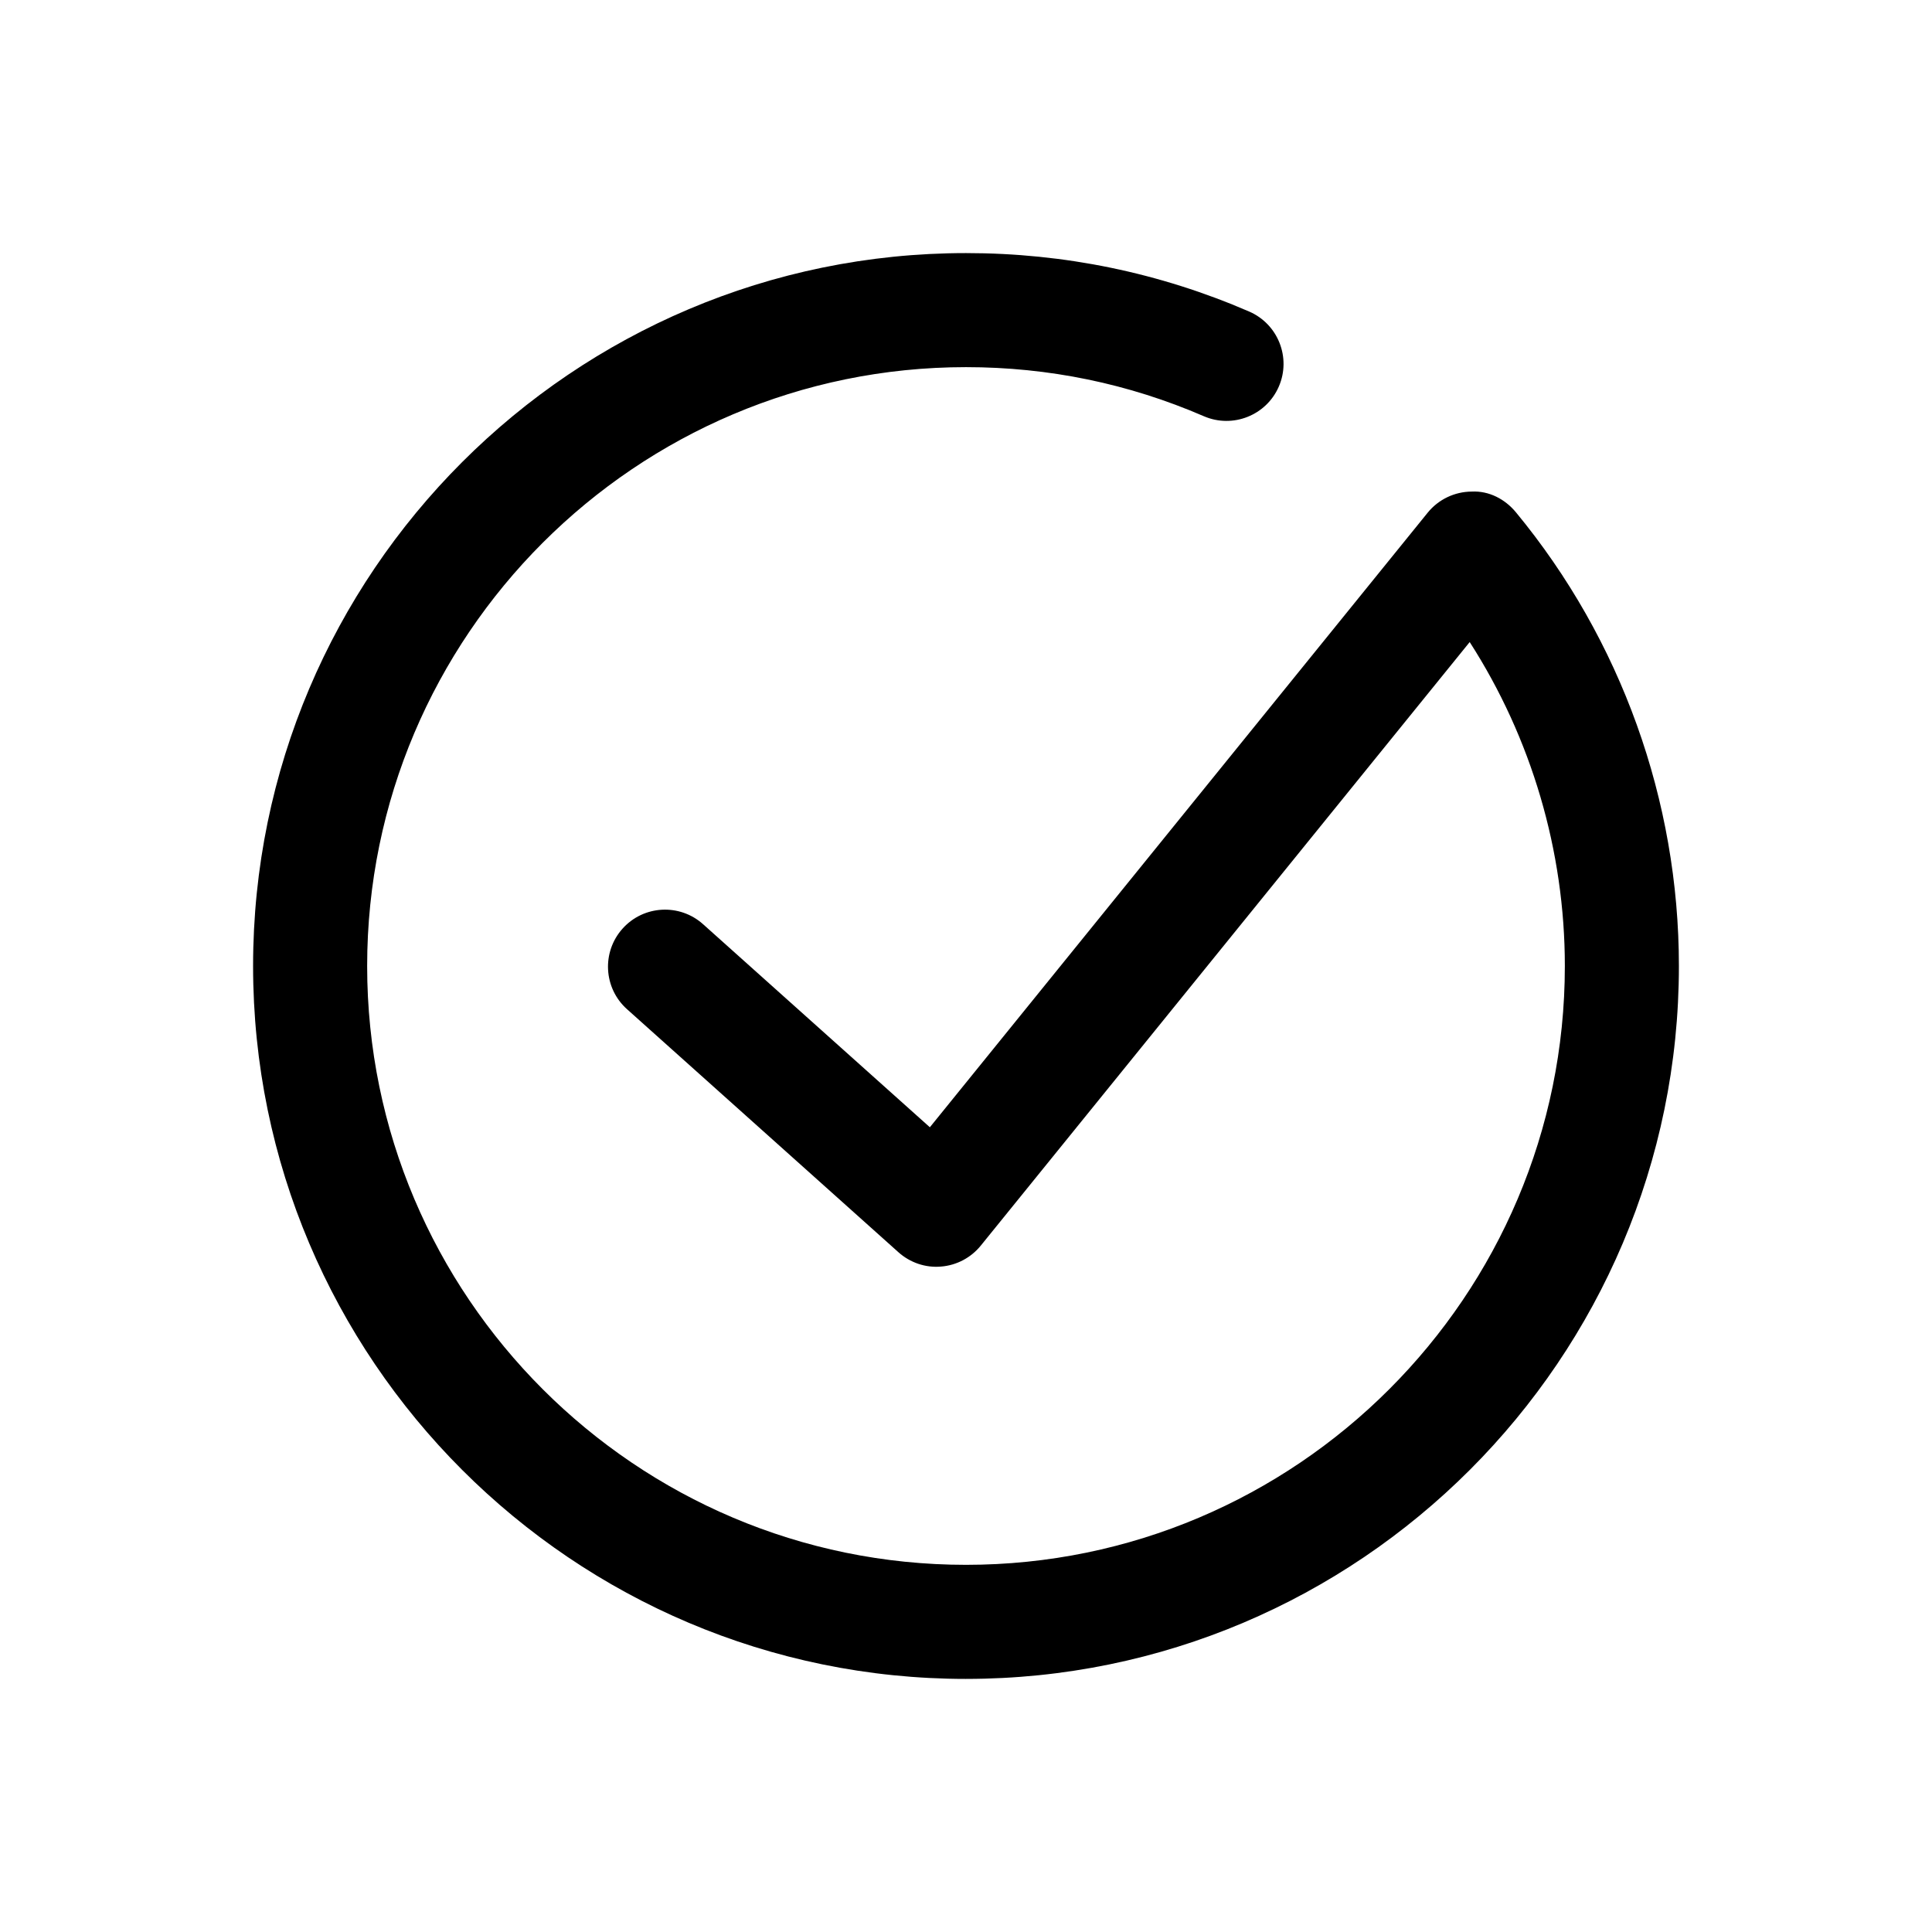 <?xml version="1.0" encoding="UTF-8"?>
<!-- Uploaded to: ICON Repo, www.svgrepo.com, Generator: ICON Repo Mixer Tools -->
<svg fill="#000000" width="800px" height="800px" version="1.1" viewBox="144 144 512 512" xmlns="http://www.w3.org/2000/svg">
 <path d="m400 588.93c-104.18 0-188.93-84.75-188.93-188.93 0-104.18 84.75-188.93 188.93-188.93 26.062 0 51.312 5.215 75.043 15.492 7.656 3.32 11.18 12.219 7.859 19.879-3.32 7.652-12.219 11.168-19.879 7.859-19.914-8.629-41.121-13.004-63.023-13.004-87.508 0-158.7 71.191-158.7 158.7-0.004 87.508 71.191 158.7 158.7 158.7 87.504 0 158.7-71.195 158.7-158.7 0-30.516-8.855-60.387-25.215-85.844l-129.57 159.95c-2.606 3.215-6.414 5.223-10.539 5.551-4.125 0.359-8.207-1.043-11.289-3.805l-71.93-64.41c-6.219-5.566-6.746-15.125-1.176-21.34 5.562-6.223 15.121-6.746 21.34-1.176l60.102 53.812 131.92-162.86c2.852-3.523 7.141-5.578 11.672-5.602 4.586-0.238 8.836 1.996 11.723 5.492 27.852 33.727 43.188 76.422 43.188 120.23 0 104.18-84.75 188.93-188.93 188.93z"/>
</svg>